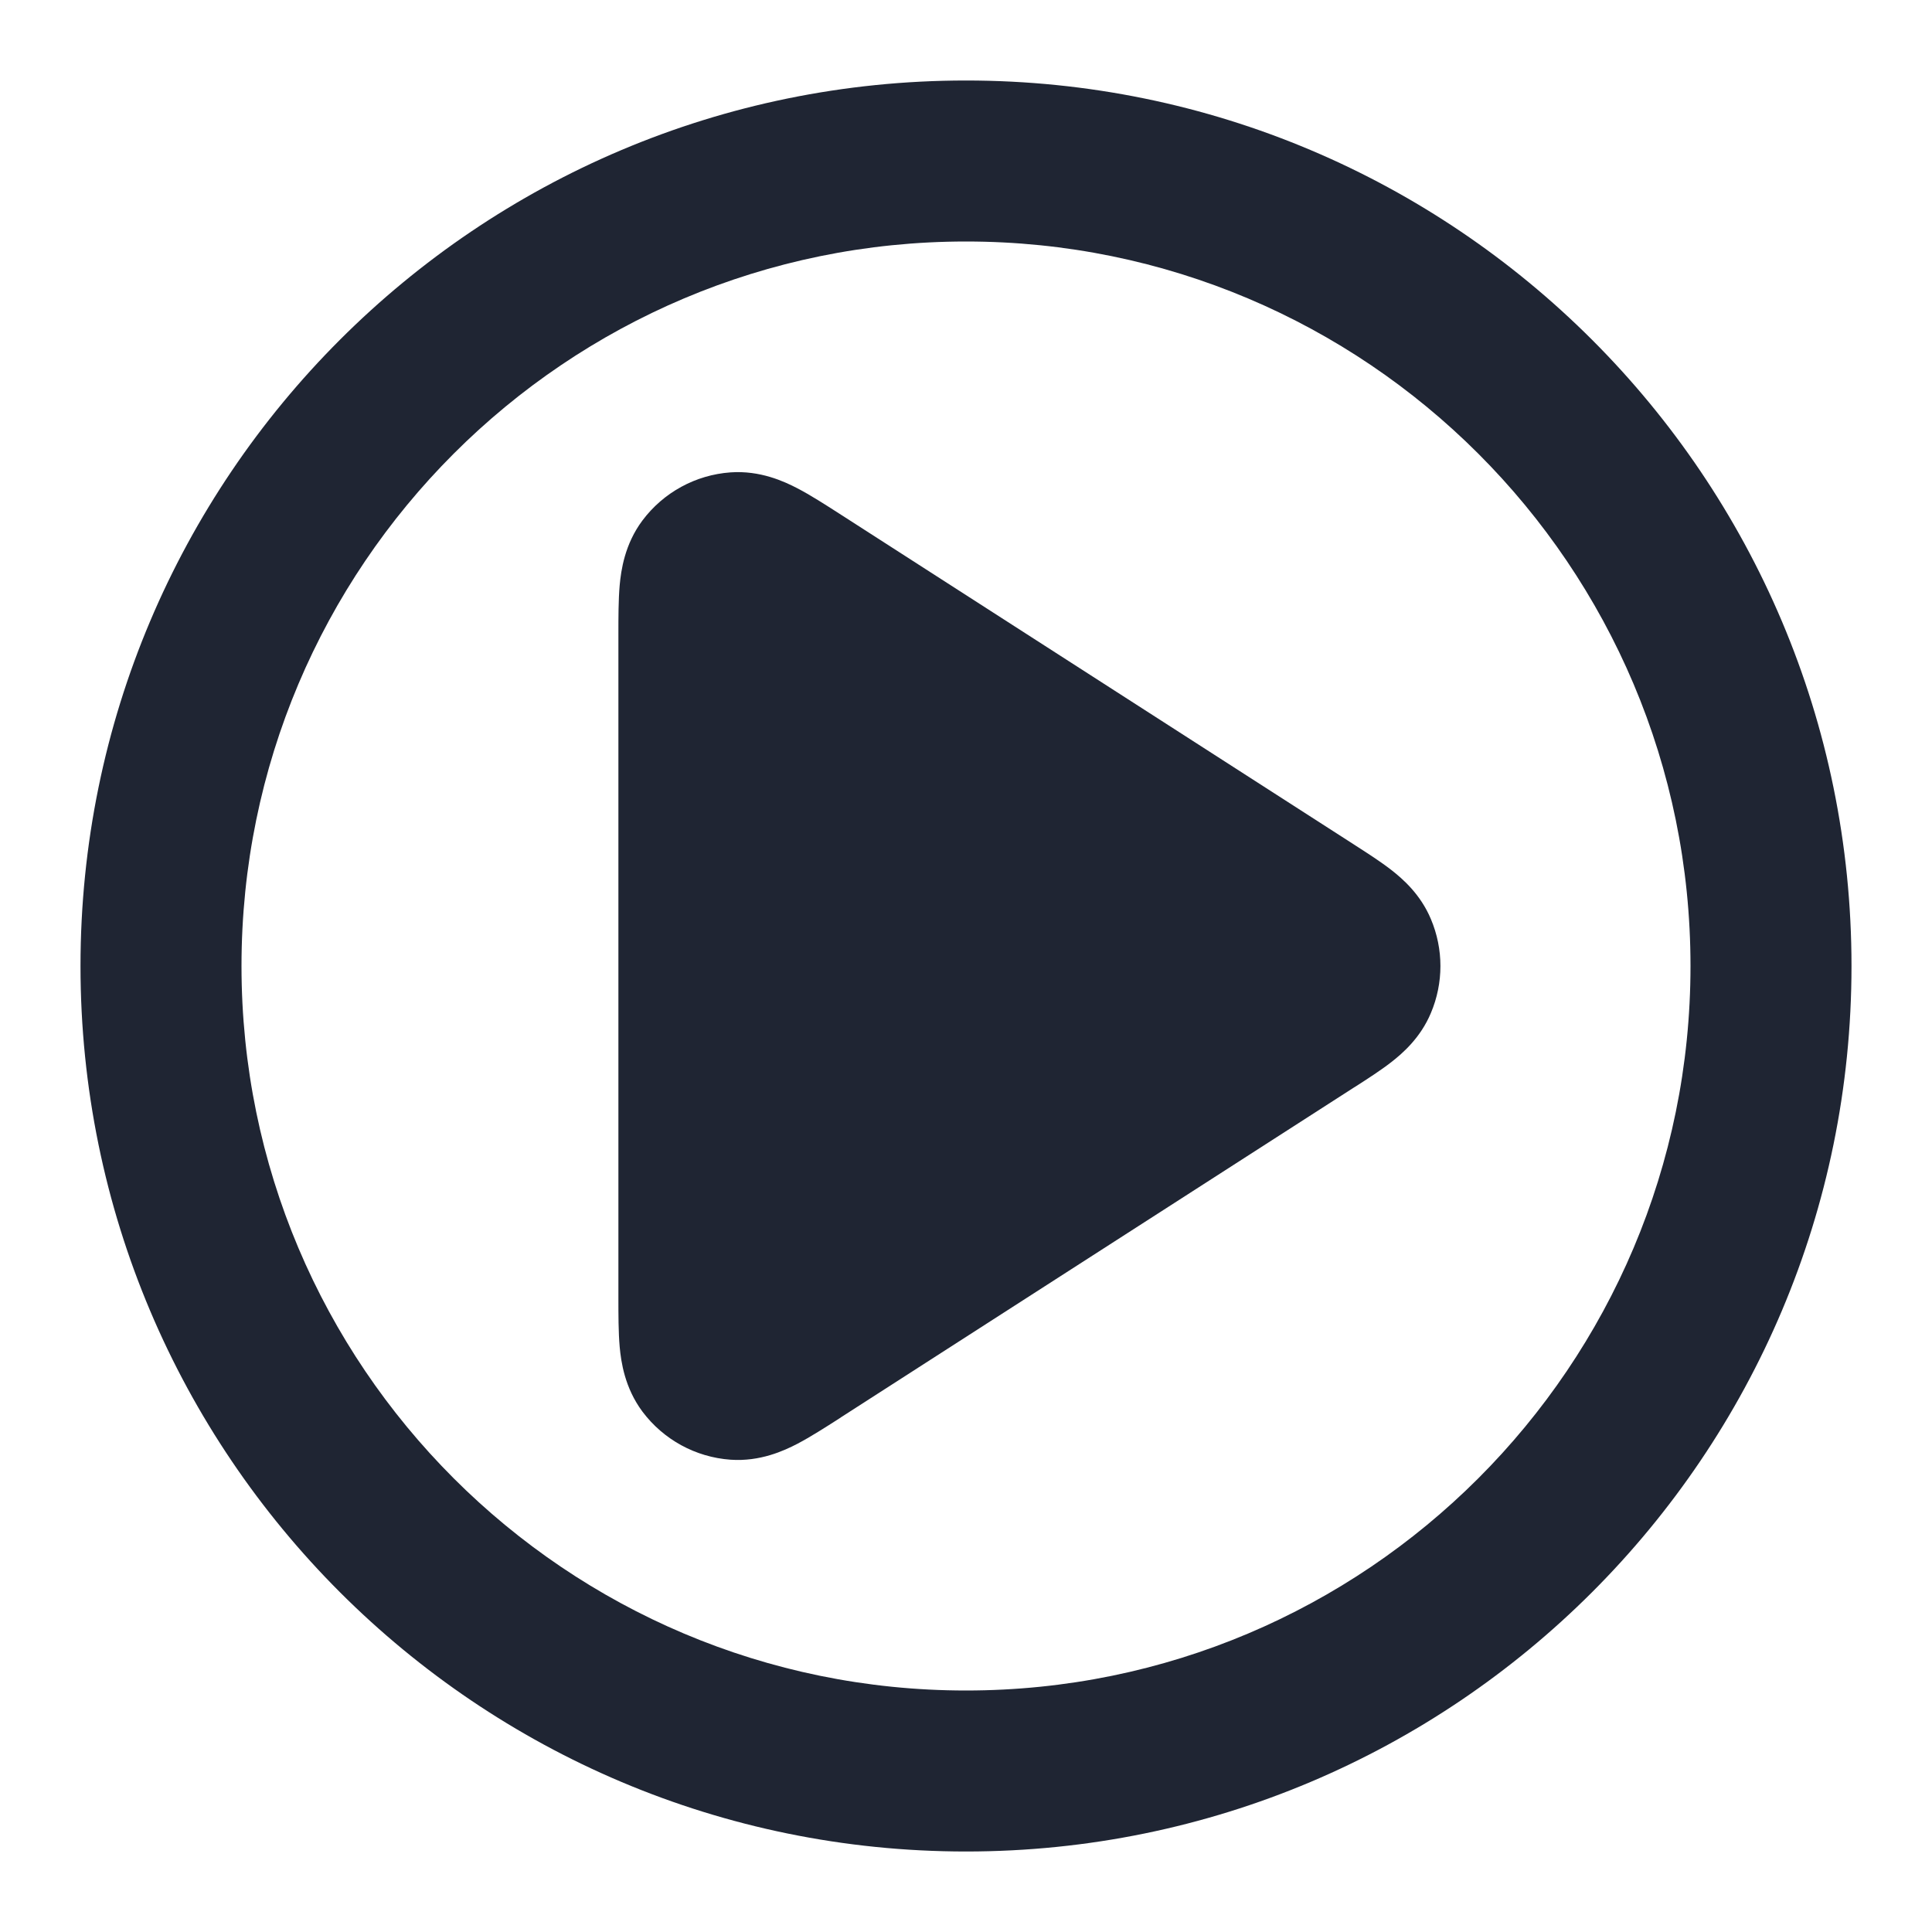 <svg width="24" height="24" viewBox="0 0 24 24" fill="none" xmlns="http://www.w3.org/2000/svg">
<path fill-rule="evenodd" clip-rule="evenodd" d="M12 3C7.029 3 3 7.029 3 12C3 16.971 7.029 21 12 21C16.971 21 21 16.971 21 12C21 7.029 16.971 3 12 3ZM1 12C1 5.925 5.925 1 12 1C18.075 1 23 5.925 23 12C23 18.075 18.075 23 12 23C5.925 23 1 18.075 1 12Z" fill="#1F2533"/>
<path fill-rule="evenodd" clip-rule="evenodd" d="M10.427 6.381C10.436 6.387 10.446 6.393 10.455 6.399L16.812 10.486C16.821 10.492 16.83 10.497 16.838 10.503C16.989 10.6 17.154 10.706 17.286 10.809C17.425 10.918 17.646 11.109 17.775 11.417C17.933 11.79 17.933 12.211 17.775 12.584C17.646 12.892 17.425 13.083 17.286 13.192C17.154 13.295 16.989 13.401 16.838 13.498C16.83 13.503 16.821 13.509 16.812 13.514L10.455 17.601C10.446 17.607 10.436 17.613 10.427 17.62C10.251 17.733 10.066 17.851 9.904 17.936C9.74 18.021 9.443 18.159 9.075 18.133C8.641 18.102 8.242 17.884 7.981 17.536C7.76 17.24 7.715 16.916 7.698 16.732C7.682 16.549 7.682 16.33 7.682 16.121C7.682 16.11 7.682 16.098 7.682 16.087V7.914C7.682 7.902 7.682 7.891 7.682 7.88C7.682 7.671 7.682 7.451 7.698 7.269C7.715 7.085 7.76 6.76 7.981 6.465C8.242 6.117 8.641 5.899 9.075 5.868C9.443 5.842 9.74 5.98 9.904 6.065C10.066 6.149 10.251 6.268 10.427 6.381Z" fill="#1F2533"/>
</svg>
